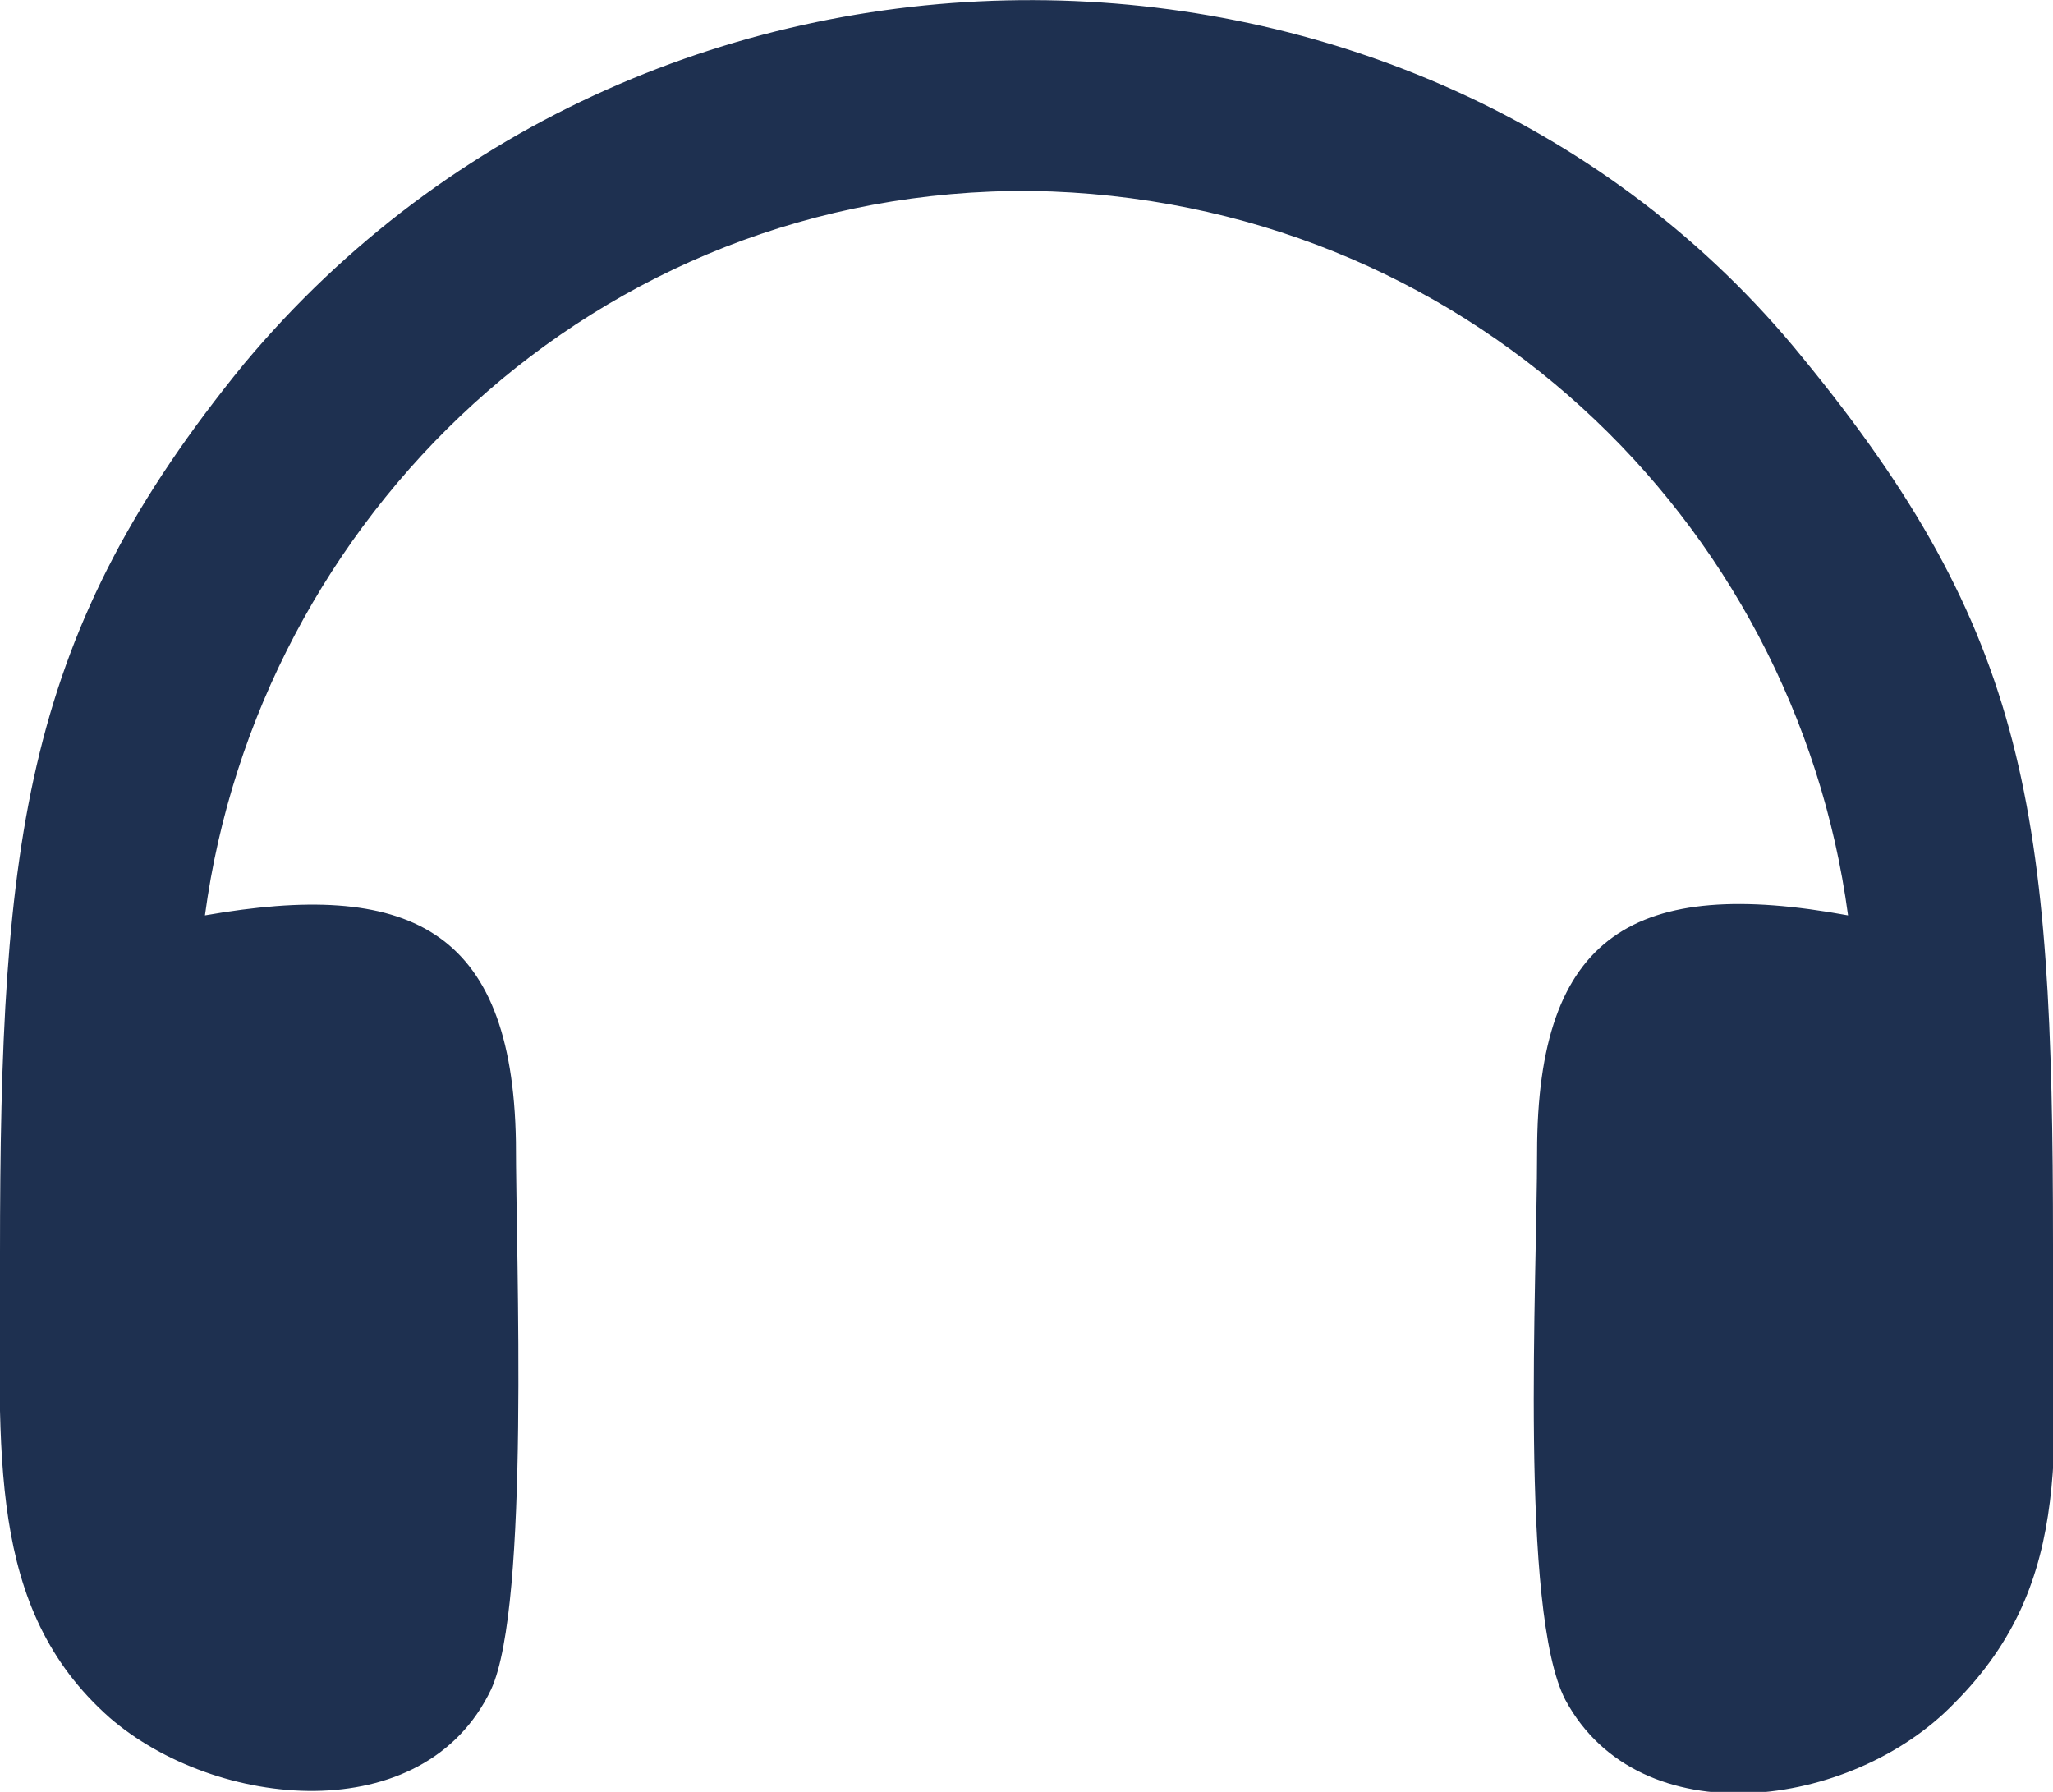 <?xml version="1.0" encoding="UTF-8"?>
<!DOCTYPE svg PUBLIC "-//W3C//DTD SVG 1.1//EN" "http://www.w3.org/Graphics/SVG/1.1/DTD/svg11.dtd">
<!-- Creator: CorelDRAW X7 -->
<svg xmlns="http://www.w3.org/2000/svg" xml:space="preserve" width="668px" height="583px" version="1.1" style="shape-rendering:geometricPrecision; text-rendering:geometricPrecision; image-rendering:optimizeQuality; fill-rule:evenodd; clip-rule:evenodd"
viewBox="0 0 581 507"
 xmlns:xlink="http://www.w3.org/1999/xlink">
 <defs>
  <style type="text/css">
   <![CDATA[
    .fil0 {fill:#1E3050}
   ]]>
  </style>
 </defs>
 <g id="Camada_x0020_1">
  <path class="fil0" d="M58 259c15,-112 110,-206 234,-205 122,2 216,93 231,205 -60,-11 -88,5 -88,67 0,36 -5,130 8,155 21,39 81,31 110,1 35,-35 28,-74 28,-130 0,-123 -7,-173 -71,-251 -108,-133 -325,-137 -441,2 -62,76 -69,133 -69,252 0,56 -4,100 31,131 30,26 89,32 108,-8 11,-24 7,-122 7,-155 -1,-61 -31,-74 -88,-64z"/>
 </g>
</svg>

